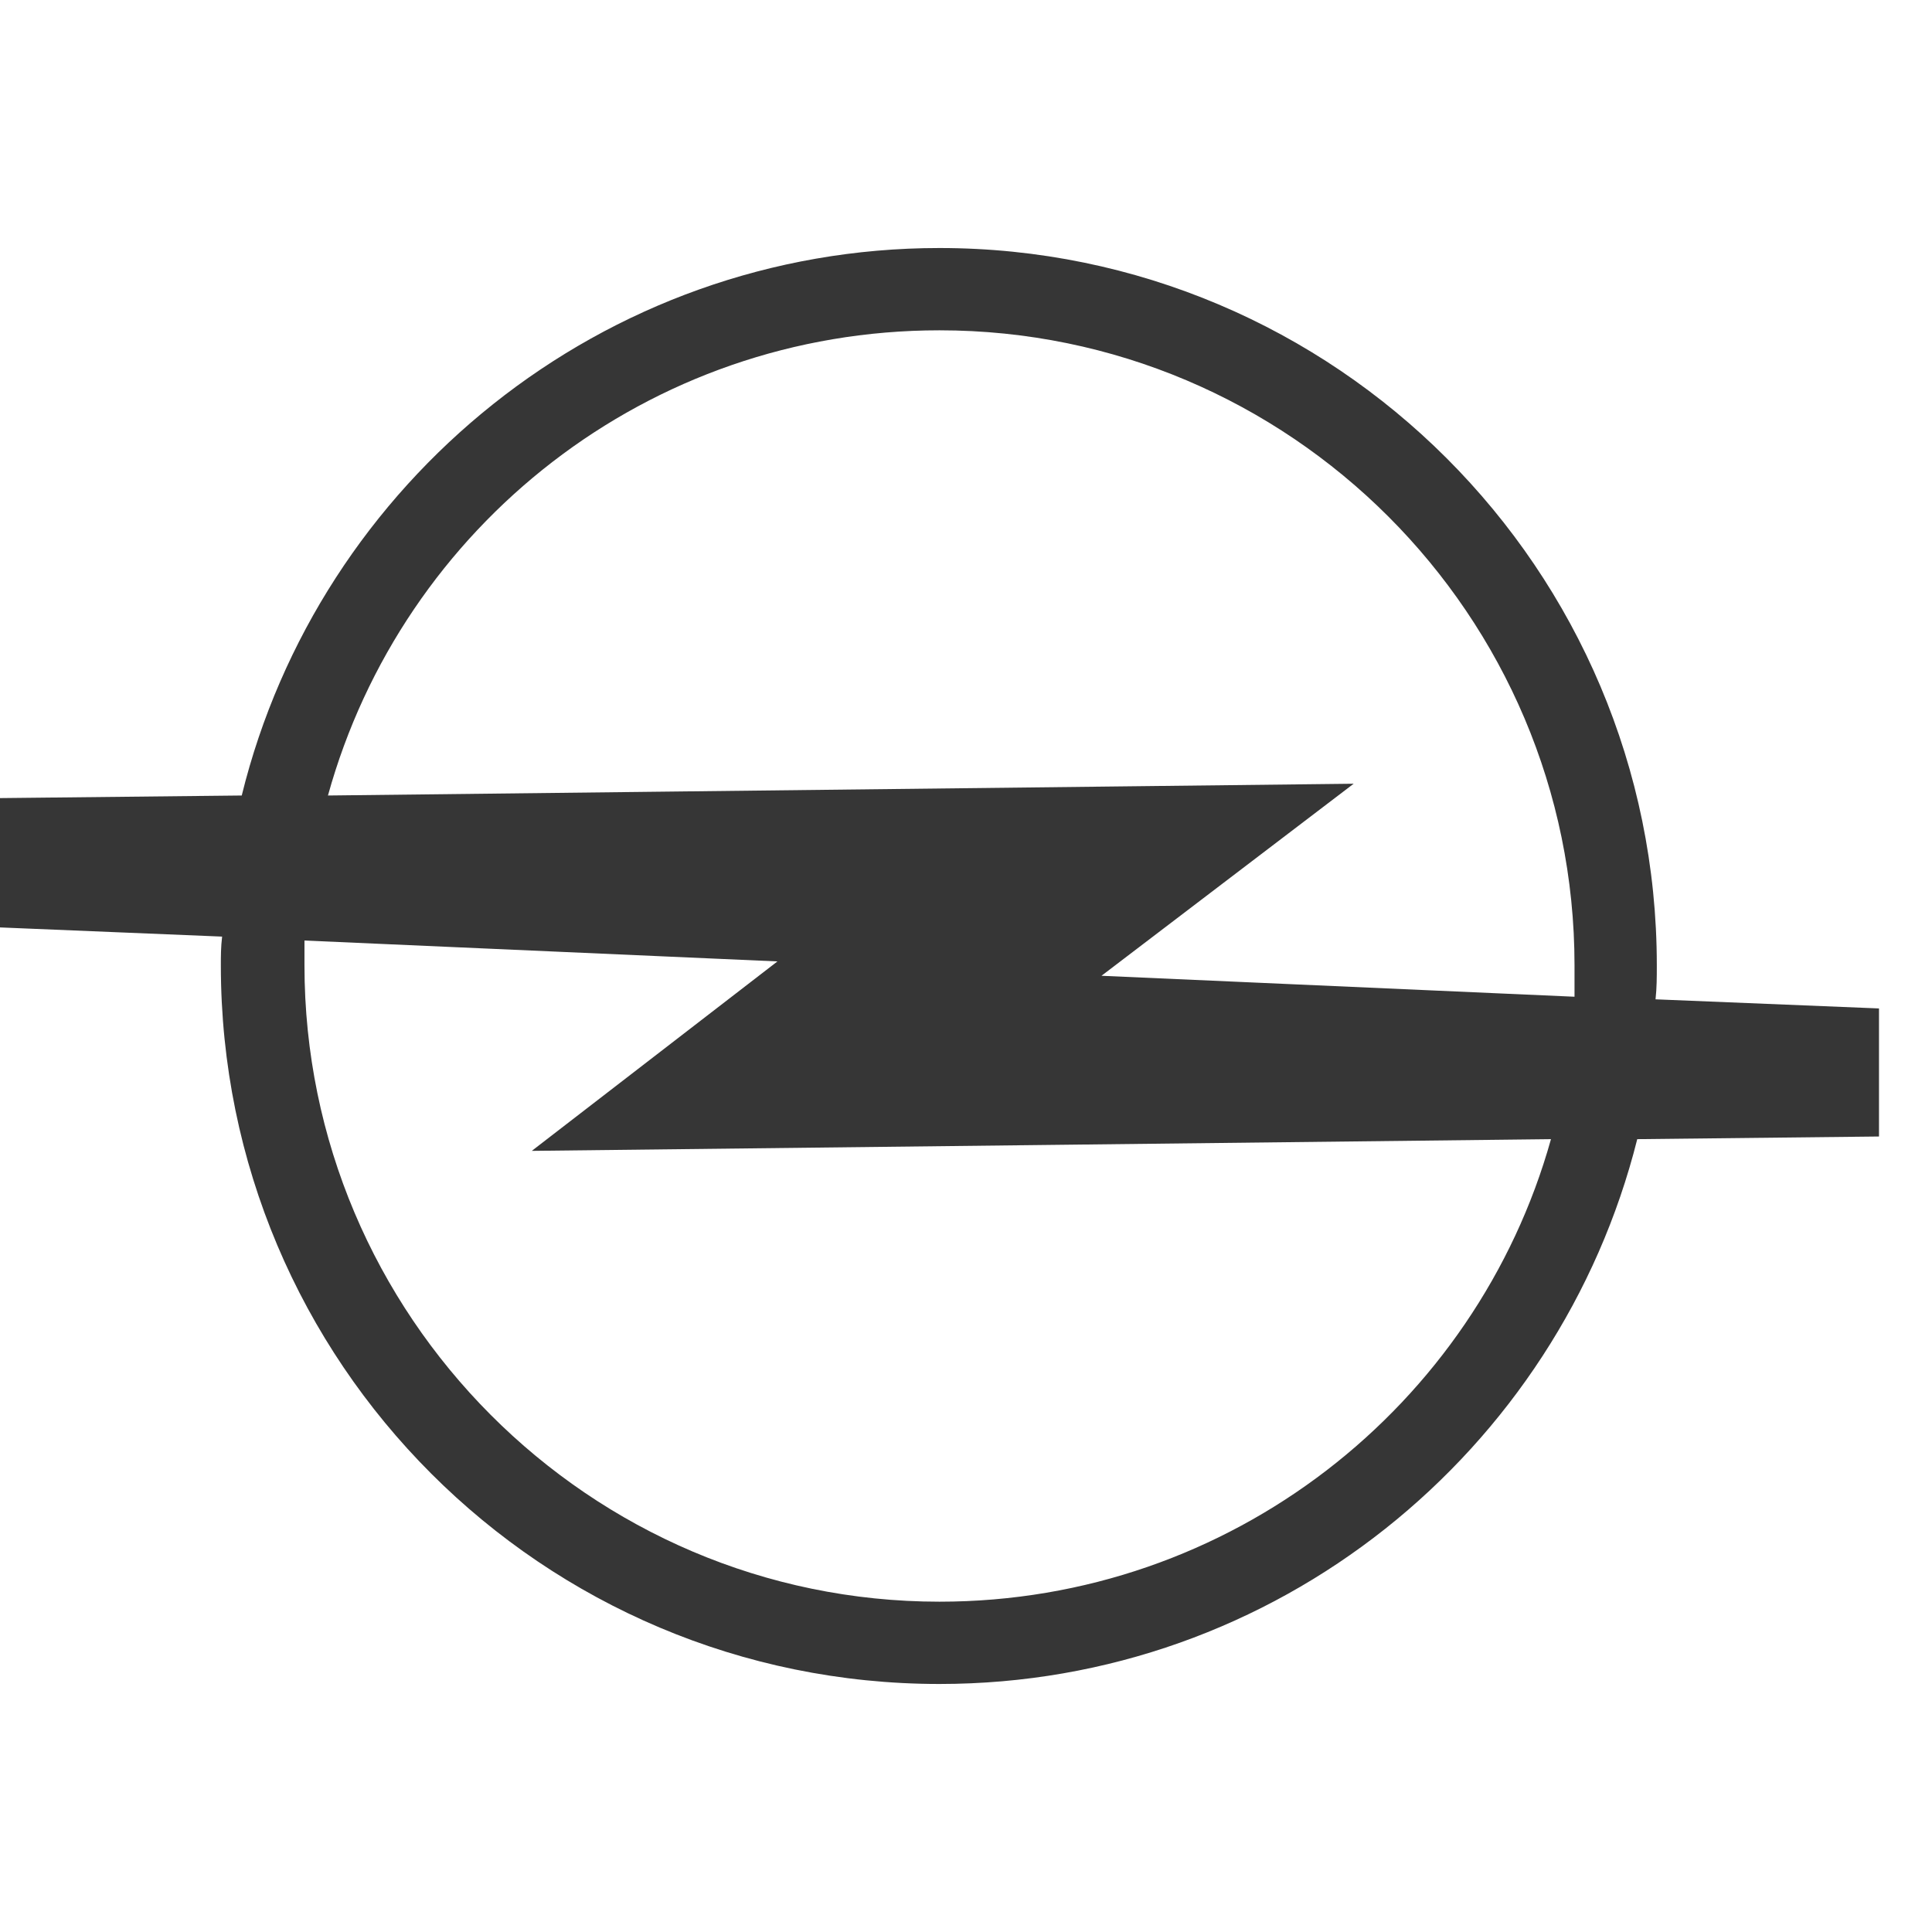 <svg width="32" height="32" viewBox="0 0 32 32" fill="none" xmlns="http://www.w3.org/2000/svg">
<path fill-rule="evenodd" clip-rule="evenodd" d="M5.043 15.578V15.989C5.043 21.789 9.761 26.529 15.561 26.529C20.387 26.529 24.456 23.282 25.689 18.868L8.808 19.062L12.877 15.924L5.043 15.578ZM5.432 13.176C6.666 8.717 10.735 5.471 15.561 5.471C21.361 5.471 26.079 10.189 26.079 15.989V16.509L18.244 16.162L22.421 12.981L5.432 13.176ZM3.679 15.513L0 15.361V13.219L4.004 13.176C5.281 7.982 9.977 4.108 15.561 4.108C22.118 4.108 27.442 9.431 27.442 15.989C27.442 16.184 27.442 16.357 27.421 16.552L31.122 16.703V18.824L27.118 18.868C25.819 24.04 21.145 27.892 15.561 27.892C8.982 27.892 3.658 22.568 3.658 15.989C3.658 15.838 3.658 15.686 3.679 15.513Z" fill="#363636"/>
</svg>
